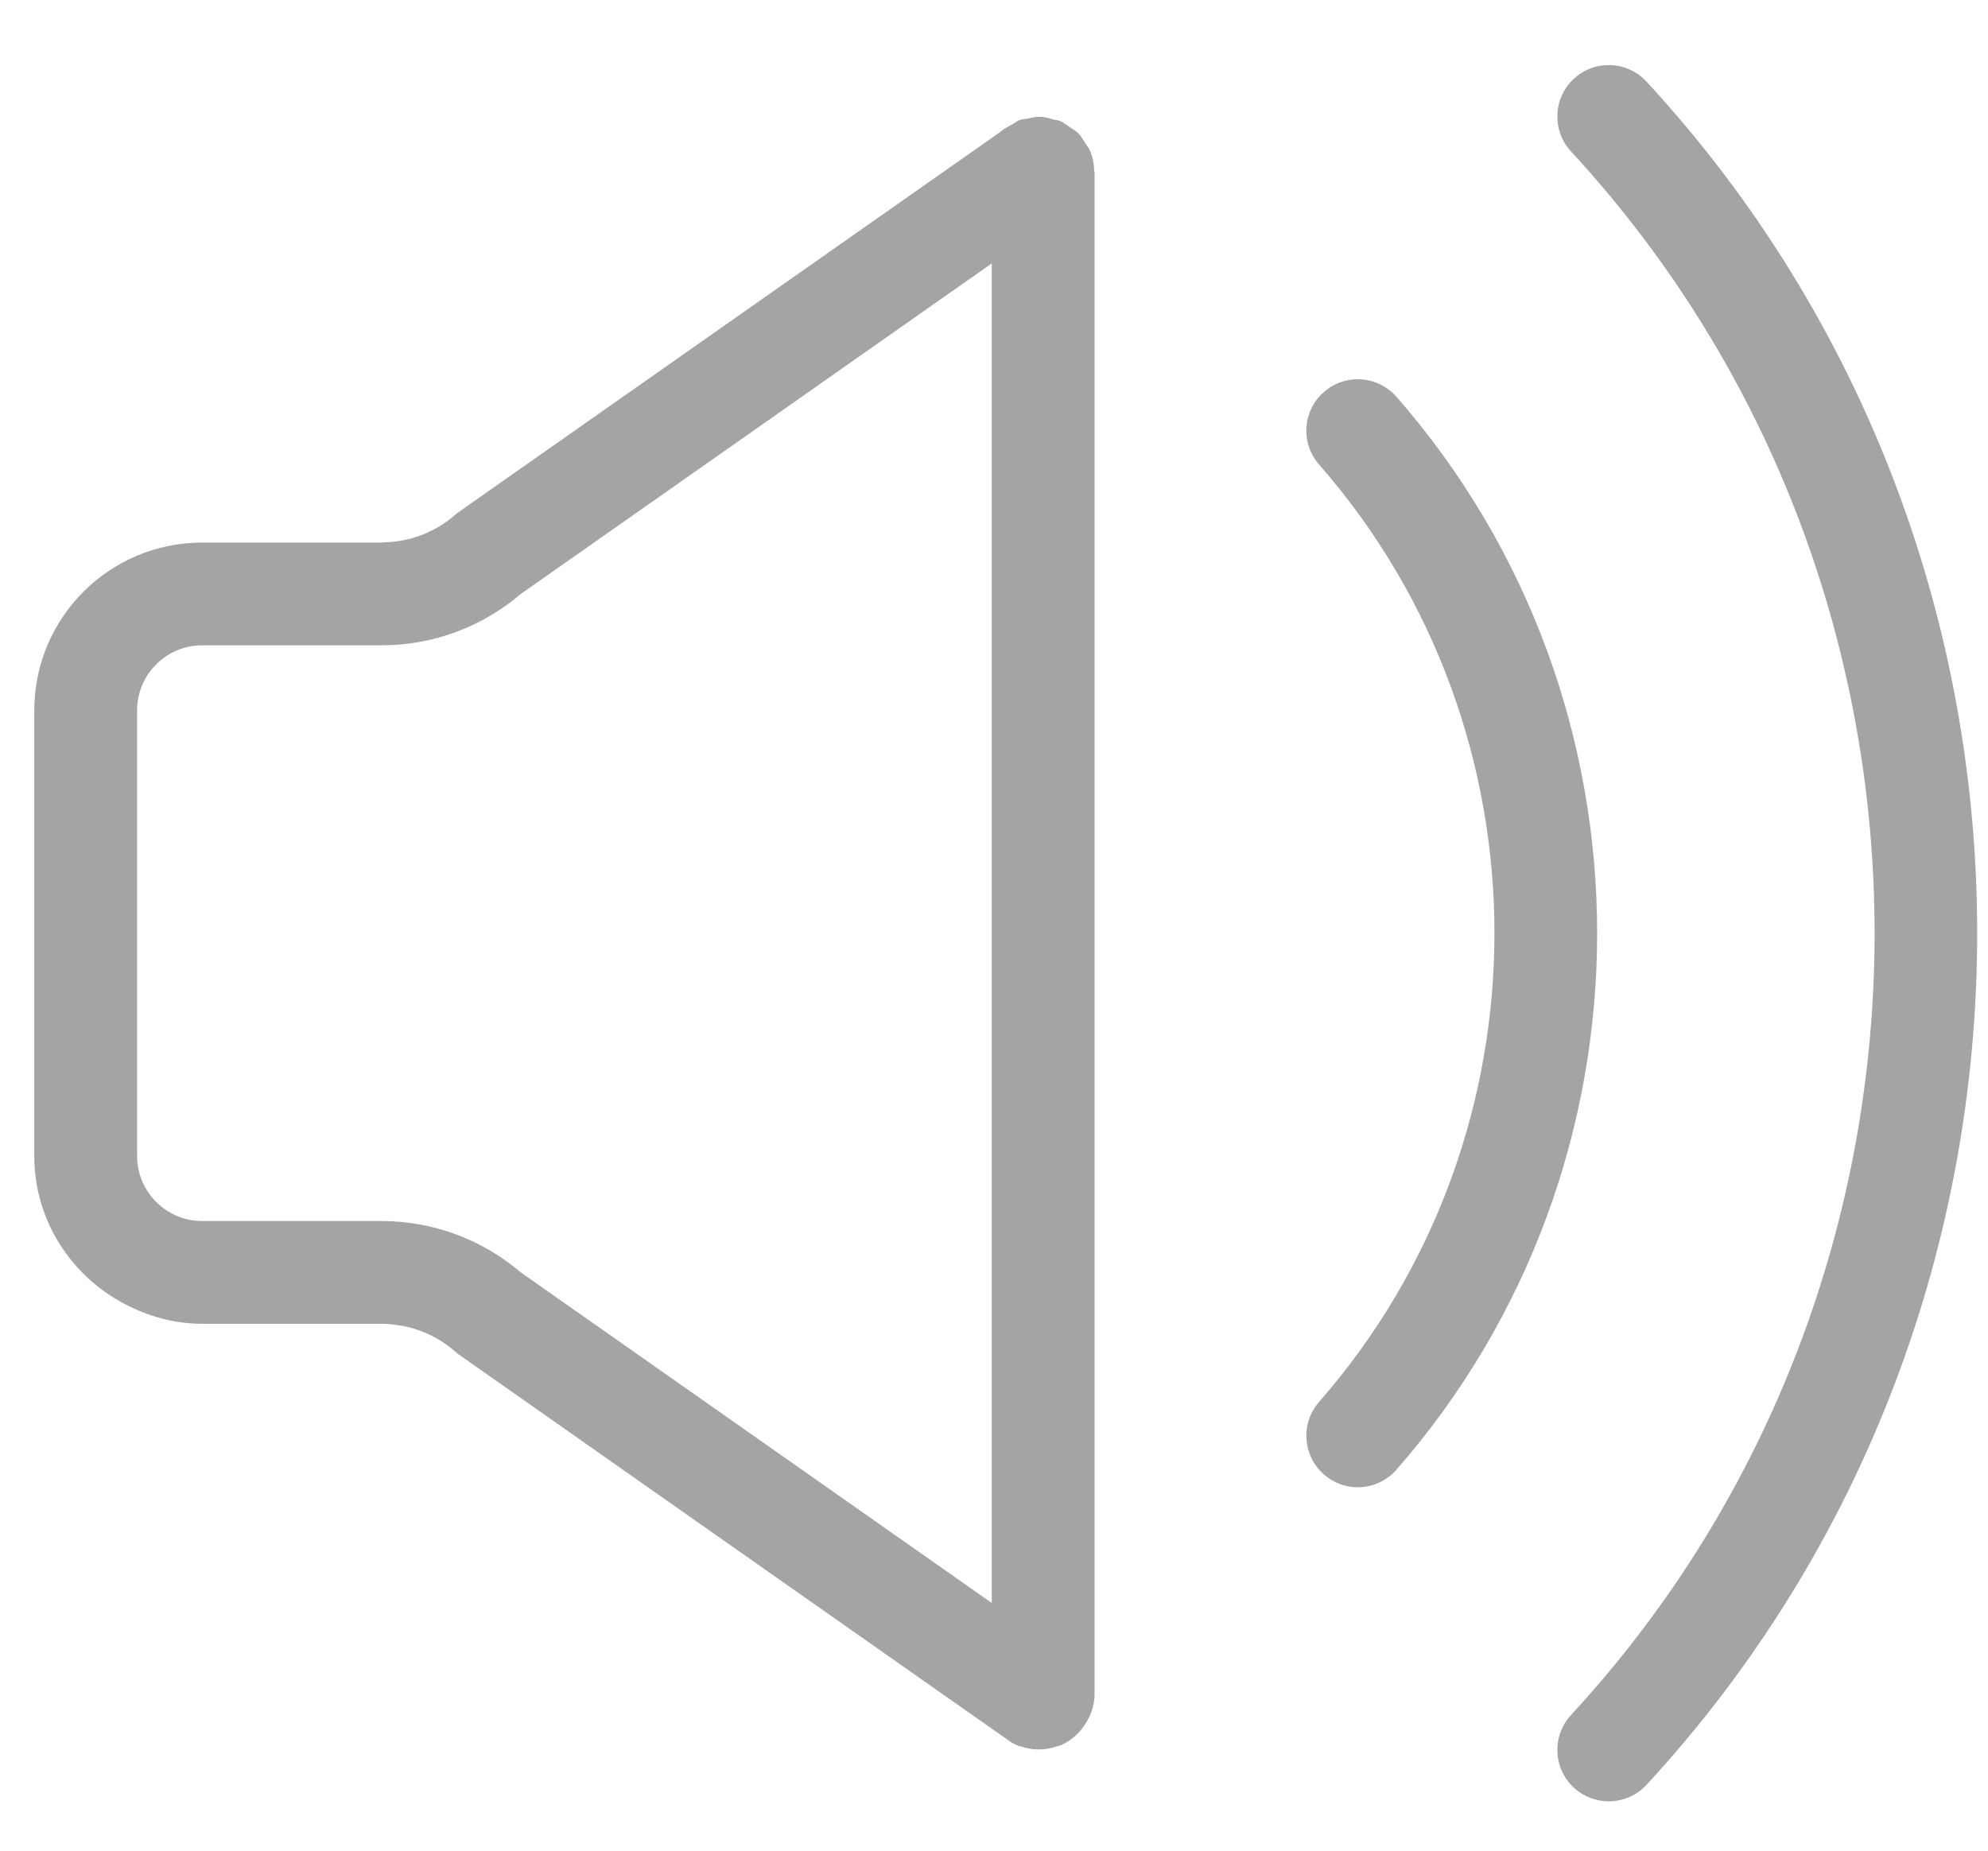 <?xml version="1.0" encoding="utf-8"?>
<!-- Generator: Adobe Illustrator 26.0.1, SVG Export Plug-In . SVG Version: 6.00 Build 0)  -->
<!DOCTYPE svg PUBLIC "-//W3C//DTD SVG 1.1//EN" "http://www.w3.org/Graphics/SVG/1.1/DTD/svg11.dtd">
<svg version="1.1" xmlns:x="http://ns.adobe.com/Extensibility/1.0/" xmlns:i="http://ns.adobe.com/AdobeIllustrator/10.0/" xmlns:graph="http://ns.adobe.com/Graphs/1.0/"
	 xmlns="http://www.w3.org/2000/svg" xmlns:xlink="http://www.w3.org/1999/xlink" x="0px" y="0px" width="29px" height="27px"
	 viewBox="0 0 29 27" style="enable-background:new 0 0 29 27;" xml:space="preserve">
<style type="text/css">
	.st0{fill:#5E5E5E;}
	.st1{fill:#2C6C94;}
	.st2{fill:none;}
	.st3{fill:#AA487B;}
	.st4{display:none;opacity:0.31;fill:#FF0000;enable-background:new    ;}
	.st5{fill:#FFFFFF;}
	.st6{fill:#A4A4A4;}
	.st7{display:none;opacity:0.15;fill:#FF0000;enable-background:new    ;}
	.st8{fill:#065776;}
	.st9{fill:#FFEEB5;}
	.st10{fill:url(#Path_134_00000031203962972873270980000012318767821339251389_);}
	.st11{fill:url(#Path_135_00000028322251535255422650000015766718327398462619_);}
	.st12{fill:url(#Path_136_00000098936145667200231400000005892273399586326454_);}
	.st13{fill:#EFC849;}
	.st14{fill:#E4BC48;}
	.st15{fill:#DBA535;}
	.st16{fill:#F0B639;}
	.st17{fill:#E3A937;}
	.st18{fill:#CB973A;}
	.st19{fill:#D8A239;}
	.st20{fill:#222222;}
	.st21{fill:#26ADCF;}
	.st22{fill:#555555;}
	.st23{fill:#777777;}
	.st24{display:none;opacity:0.42;fill:#FF0000;enable-background:new    ;}
	.st25{fill:url(#SVGID_1_);}
	.st26{fill:url(#SVGID_00000101070642749368342440000008901992487610816953_);}
	.st27{fill:url(#SVGID_00000058577448357872789010000007613031485720548245_);}
	.st28{fill:url(#SVGID_00000073000014328497919790000003433848396826320561_);}
	.st29{opacity:0.2;enable-background:new    ;}
	.st30{opacity:0.12;enable-background:new    ;}
	.st31{opacity:0.25;fill:#FFFFFF;enable-background:new    ;}
	.st32{fill:url(#SVGID_00000071533186612732512870000010304051684040521649_);}
	.st33{fill:url(#SVGID_00000065074956856783449870000010005759239042782097_);}
	.st34{fill:url(#SVGID_00000183929101122755810170000001204333491237722798_);}
	.st35{fill:url(#SVGID_00000162310182619803435050000012052838174500624814_);}
	.st36{enable-background:new    ;}
</style>
<g id="Layer_1">
</g>
<g id="Layer_2">
	<rect id="Rectangle_323_00000076597240415850921050000000365314167155551633_" class="st4" width="29" height="27"/>
	<path class="st6" d="M15.903,2.203c-0.018-0.044-0.05-0.081-0.076-0.121c-0.031-0.048-0.058-0.099-0.098-0.138
		c-0.036-0.036-0.079-0.058-0.12-0.086c-0.048-0.033-0.093-0.071-0.147-0.093c-0.029-0.012-0.061-0.013-0.091-0.021
		c-0.069-0.02-0.137-0.039-0.209-0.04c-0.059-0.001-0.117,0.015-0.176,0.027c-0.039,0.008-0.079,0.007-0.118,0.022
		c-0.034,0.013-0.062,0.04-0.094,0.057c-0.058,0.032-0.118,0.058-0.171,0.107L6.667,7.487C6.372,7.757,5.99,7.906,5.591,7.913
		c-0.009,0-0.018,0.003-0.027,0.003h0H2.948c-1.352,0-2.448,1.096-2.448,2.449v6.499c0,0,0,0,0,0c0,0.937,0.532,1.741,1.305,2.153
		c0.343,0.182,0.728,0.296,1.143,0.296h2.619c0.091,0,0.18,0.011,0.269,0.026c0.01,0.002,0.02,0.001,0.03,0.003
		c0.297,0.056,0.575,0.194,0.801,0.401l0.66,0.464l7.276,5.108c0.014,0.013,0.03,0.019,0.045,0.03
		c0.059,0.047,0.121,0.089,0.19,0.118c0.025,0.011,0.052,0.015,0.078,0.023c0.062,0.019,0.126,0.032,0.191,0.036
		c0.03,0.002,0.06,0.002,0.09,0c0.079-0.004,0.154-0.02,0.225-0.045c0.019-0.007,0.04-0.009,0.058-0.017
		c0.083-0.037,0.157-0.089,0.223-0.15c0.019-0.017,0.035-0.037,0.052-0.056c0.049-0.055,0.09-0.116,0.123-0.182
		c0.01-0.021,0.022-0.041,0.03-0.062c0.035-0.091,0.059-0.188,0.059-0.292v-22.2c0-0.008-0.004-0.016-0.005-0.024
		C15.959,2.387,15.939,2.29,15.903,2.203z M14.467,23.386l-6.872-4.824c-0.567-0.483-1.284-0.748-2.032-0.748H2.948
		C2.425,17.813,2,17.388,2,16.864v-6.5c0-0.523,0.425-0.949,0.948-0.949h2.615c0.748,0,1.465-0.265,2.032-0.748l6.872-4.824V23.386z
		"/>
	<path class="st6" d="M20.371,5.789c-0.273-0.311-0.747-0.343-1.058-0.07C19,5.991,18.969,6.465,19.242,6.777
		c3.411,3.898,3.411,9.777,0,13.676c-0.273,0.312-0.241,0.786,0.071,1.059c0.142,0.124,0.318,0.186,0.493,0.186
		c0.209,0,0.417-0.087,0.565-0.256C24.274,16.979,24.274,10.251,20.371,5.789z"/>
	<path class="st6" d="M24.019,1.191c-0.281-0.305-0.756-0.324-1.06-0.042c-0.304,0.28-0.323,0.755-0.042,1.06
		c5.905,6.396,5.905,16.416,0,22.812c-0.281,0.305-0.262,0.779,0.042,1.06c0.144,0.134,0.327,0.199,0.509,0.199
		c0.202,0,0.403-0.081,0.551-0.241C30.45,19.072,30.45,8.157,24.019,1.191z"/>
</g>
</svg>
